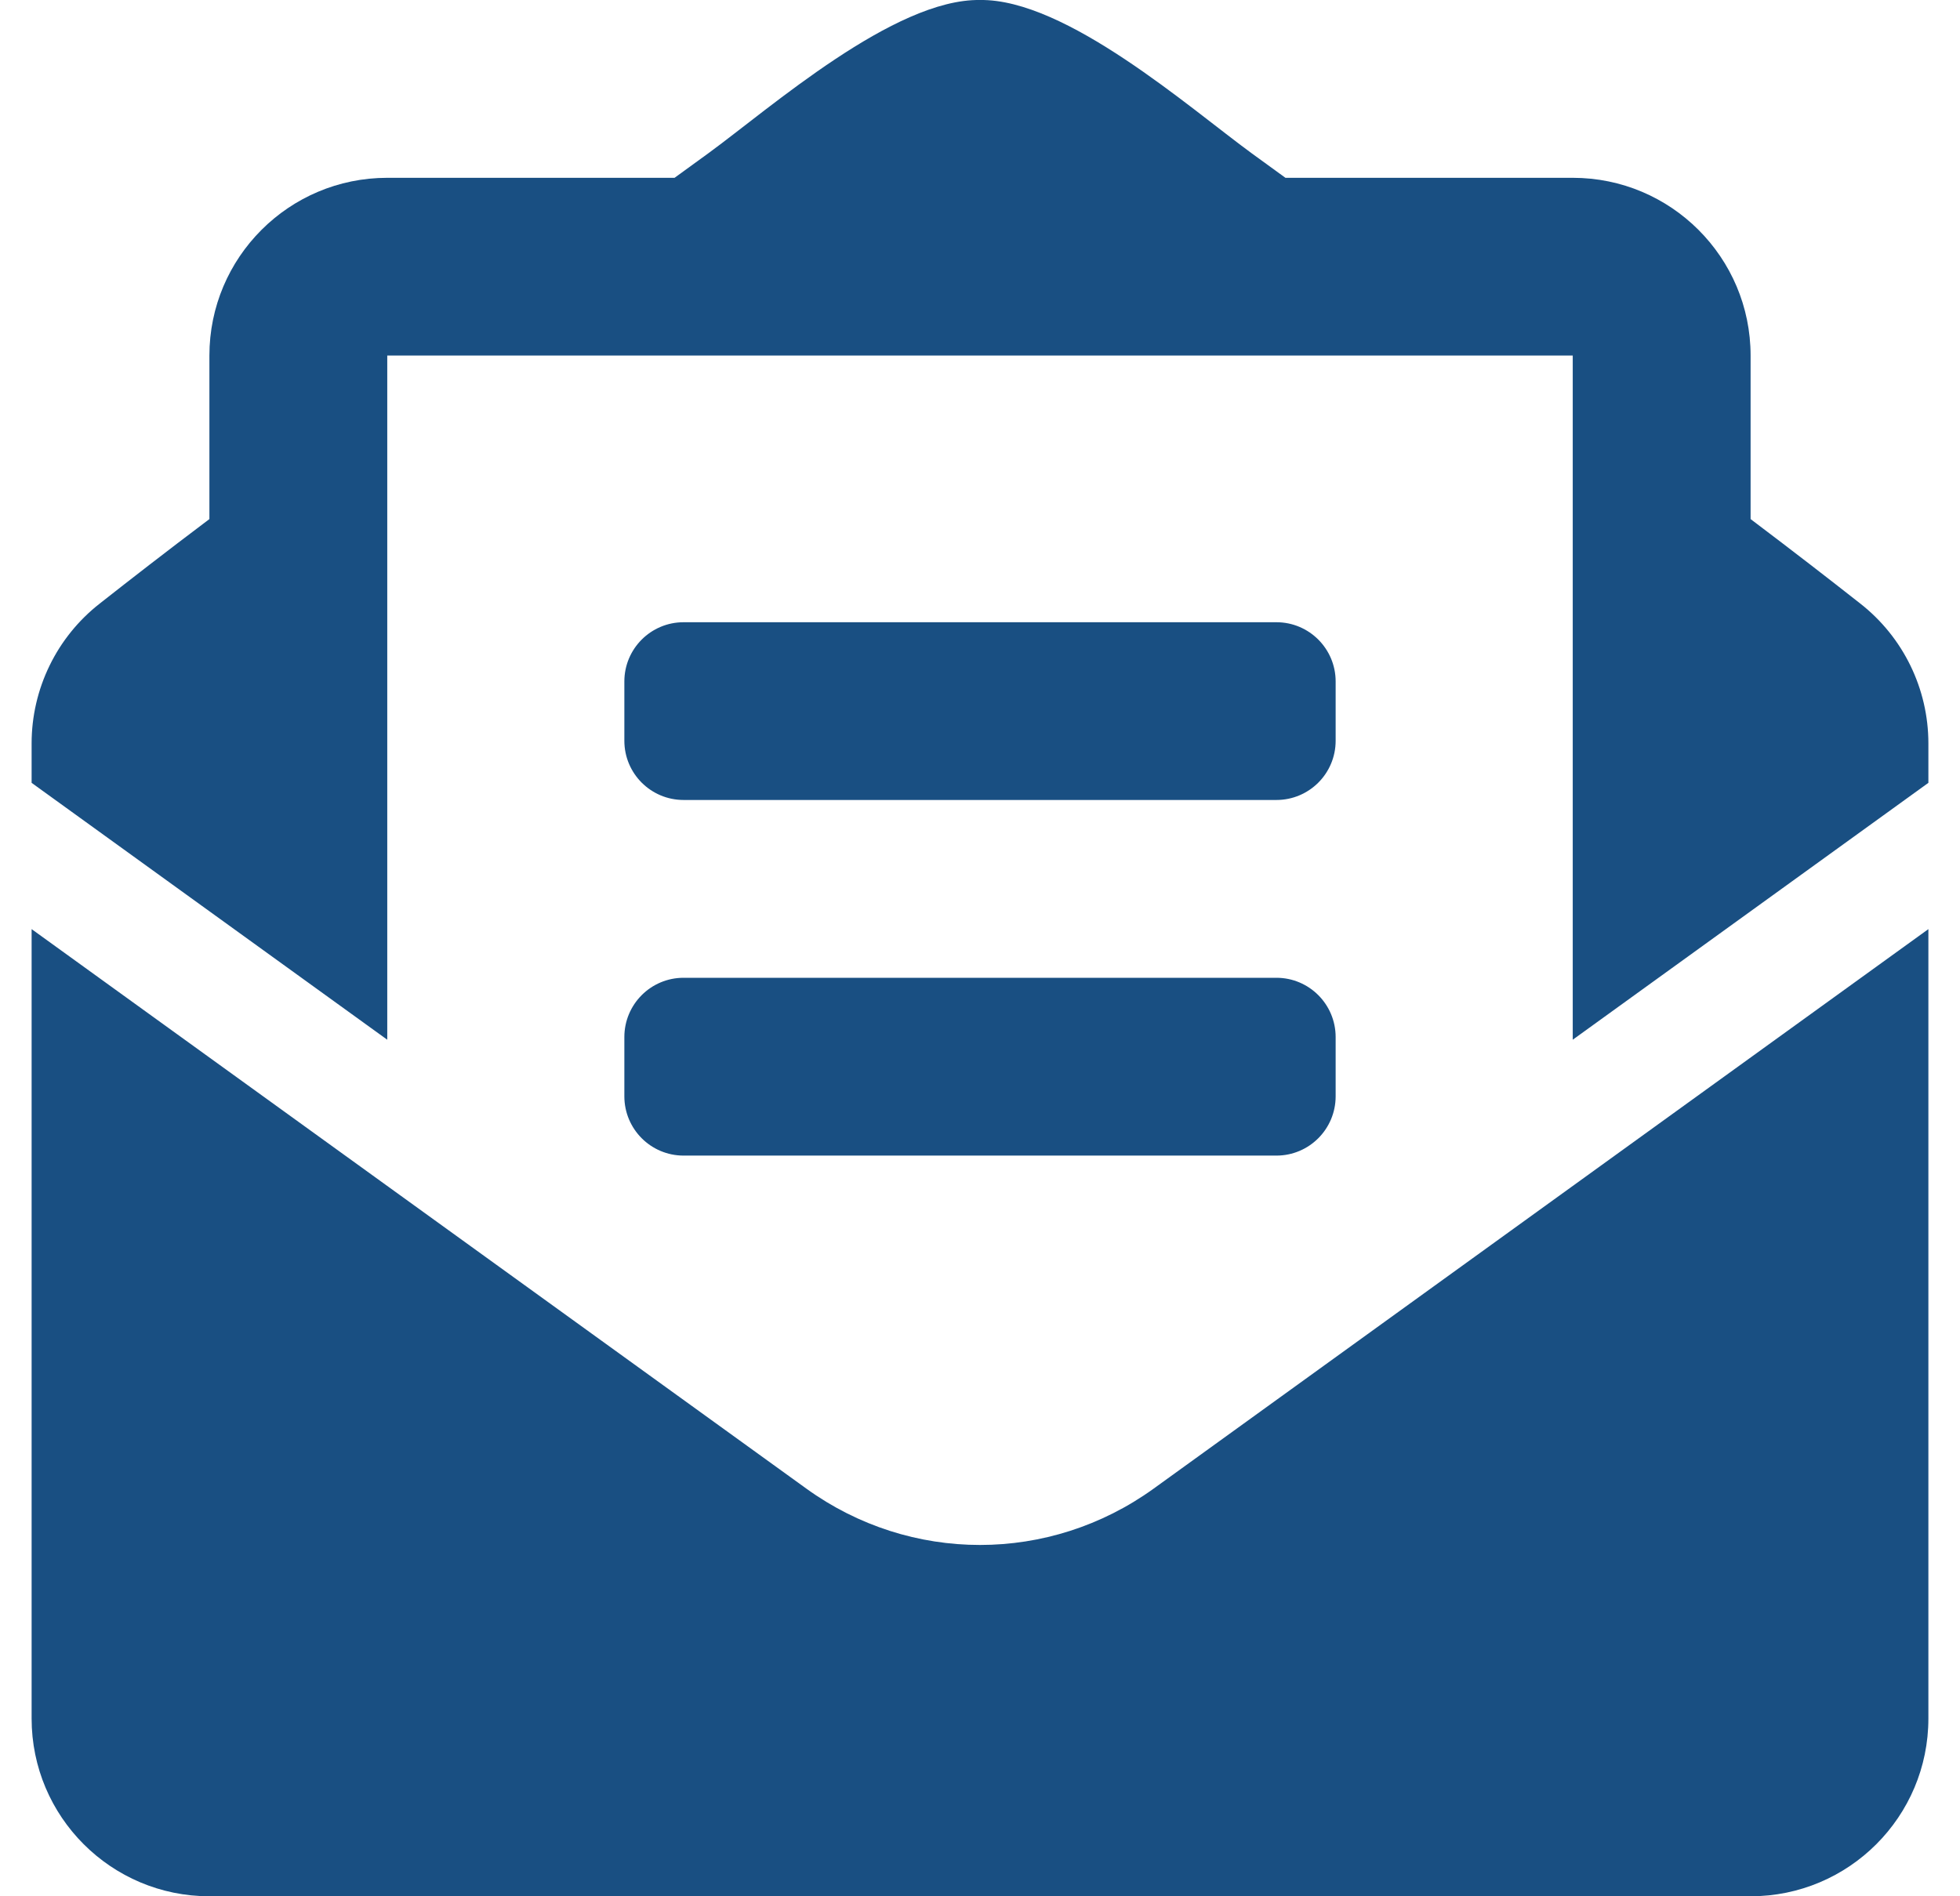 <svg width="31" height="30" viewBox="0 0 31 30" fill="none" xmlns="http://www.w3.org/2000/svg">
<g clip-path="url(#clip0_1_40)">
<path d="M10.812 12.656H20.188C20.706 12.656 21.125 12.237 21.125 11.719V10.781C21.125 10.264 20.706 9.844 20.188 9.844H10.812C10.294 9.844 9.875 10.264 9.875 10.781V11.719C9.875 12.237 10.294 12.656 10.812 12.656ZM9.875 17.344C9.875 17.862 10.294 18.282 10.812 18.282H20.188C20.706 18.282 21.125 17.862 21.125 17.344V16.407C21.125 15.889 20.706 15.469 20.188 15.469H10.812C10.294 15.469 9.875 15.889 9.875 16.407V17.344ZM15.5 24.442C14.538 24.442 13.576 24.145 12.754 23.551L0.5 14.699V27.188C0.5 28.741 1.759 30 3.312 30H27.688C29.241 30 30.5 28.741 30.5 27.188V14.699L18.246 23.551C17.424 24.144 16.462 24.442 15.5 24.442ZM29.422 9.548C28.904 9.141 28.412 8.759 27.688 8.212V5.625C27.688 4.072 26.428 2.813 24.875 2.813H20.331C20.153 2.684 19.987 2.563 19.801 2.428C18.816 1.709 16.859 -0.02 15.5 0C14.141 -0.02 12.184 1.709 11.199 2.428C11.013 2.563 10.847 2.684 10.669 2.813H6.125C4.572 2.813 3.312 4.072 3.312 5.625V8.212C2.588 8.758 2.096 9.141 1.578 9.548C1.242 9.811 0.97 10.147 0.784 10.53C0.597 10.914 0.5 11.335 0.5 11.761L0.5 12.385L6.125 16.449V5.625H24.875V16.449L30.5 12.385V11.761C30.5 10.898 30.103 10.081 29.422 9.548V9.548Z" fill="#194F82"/>
</g>
<defs>
<clipPath id="clip0_1_40">
<rect width="30" height="30" fill="white" transform="translate(0.5)"/>
</clipPath>
</defs>
</svg>
